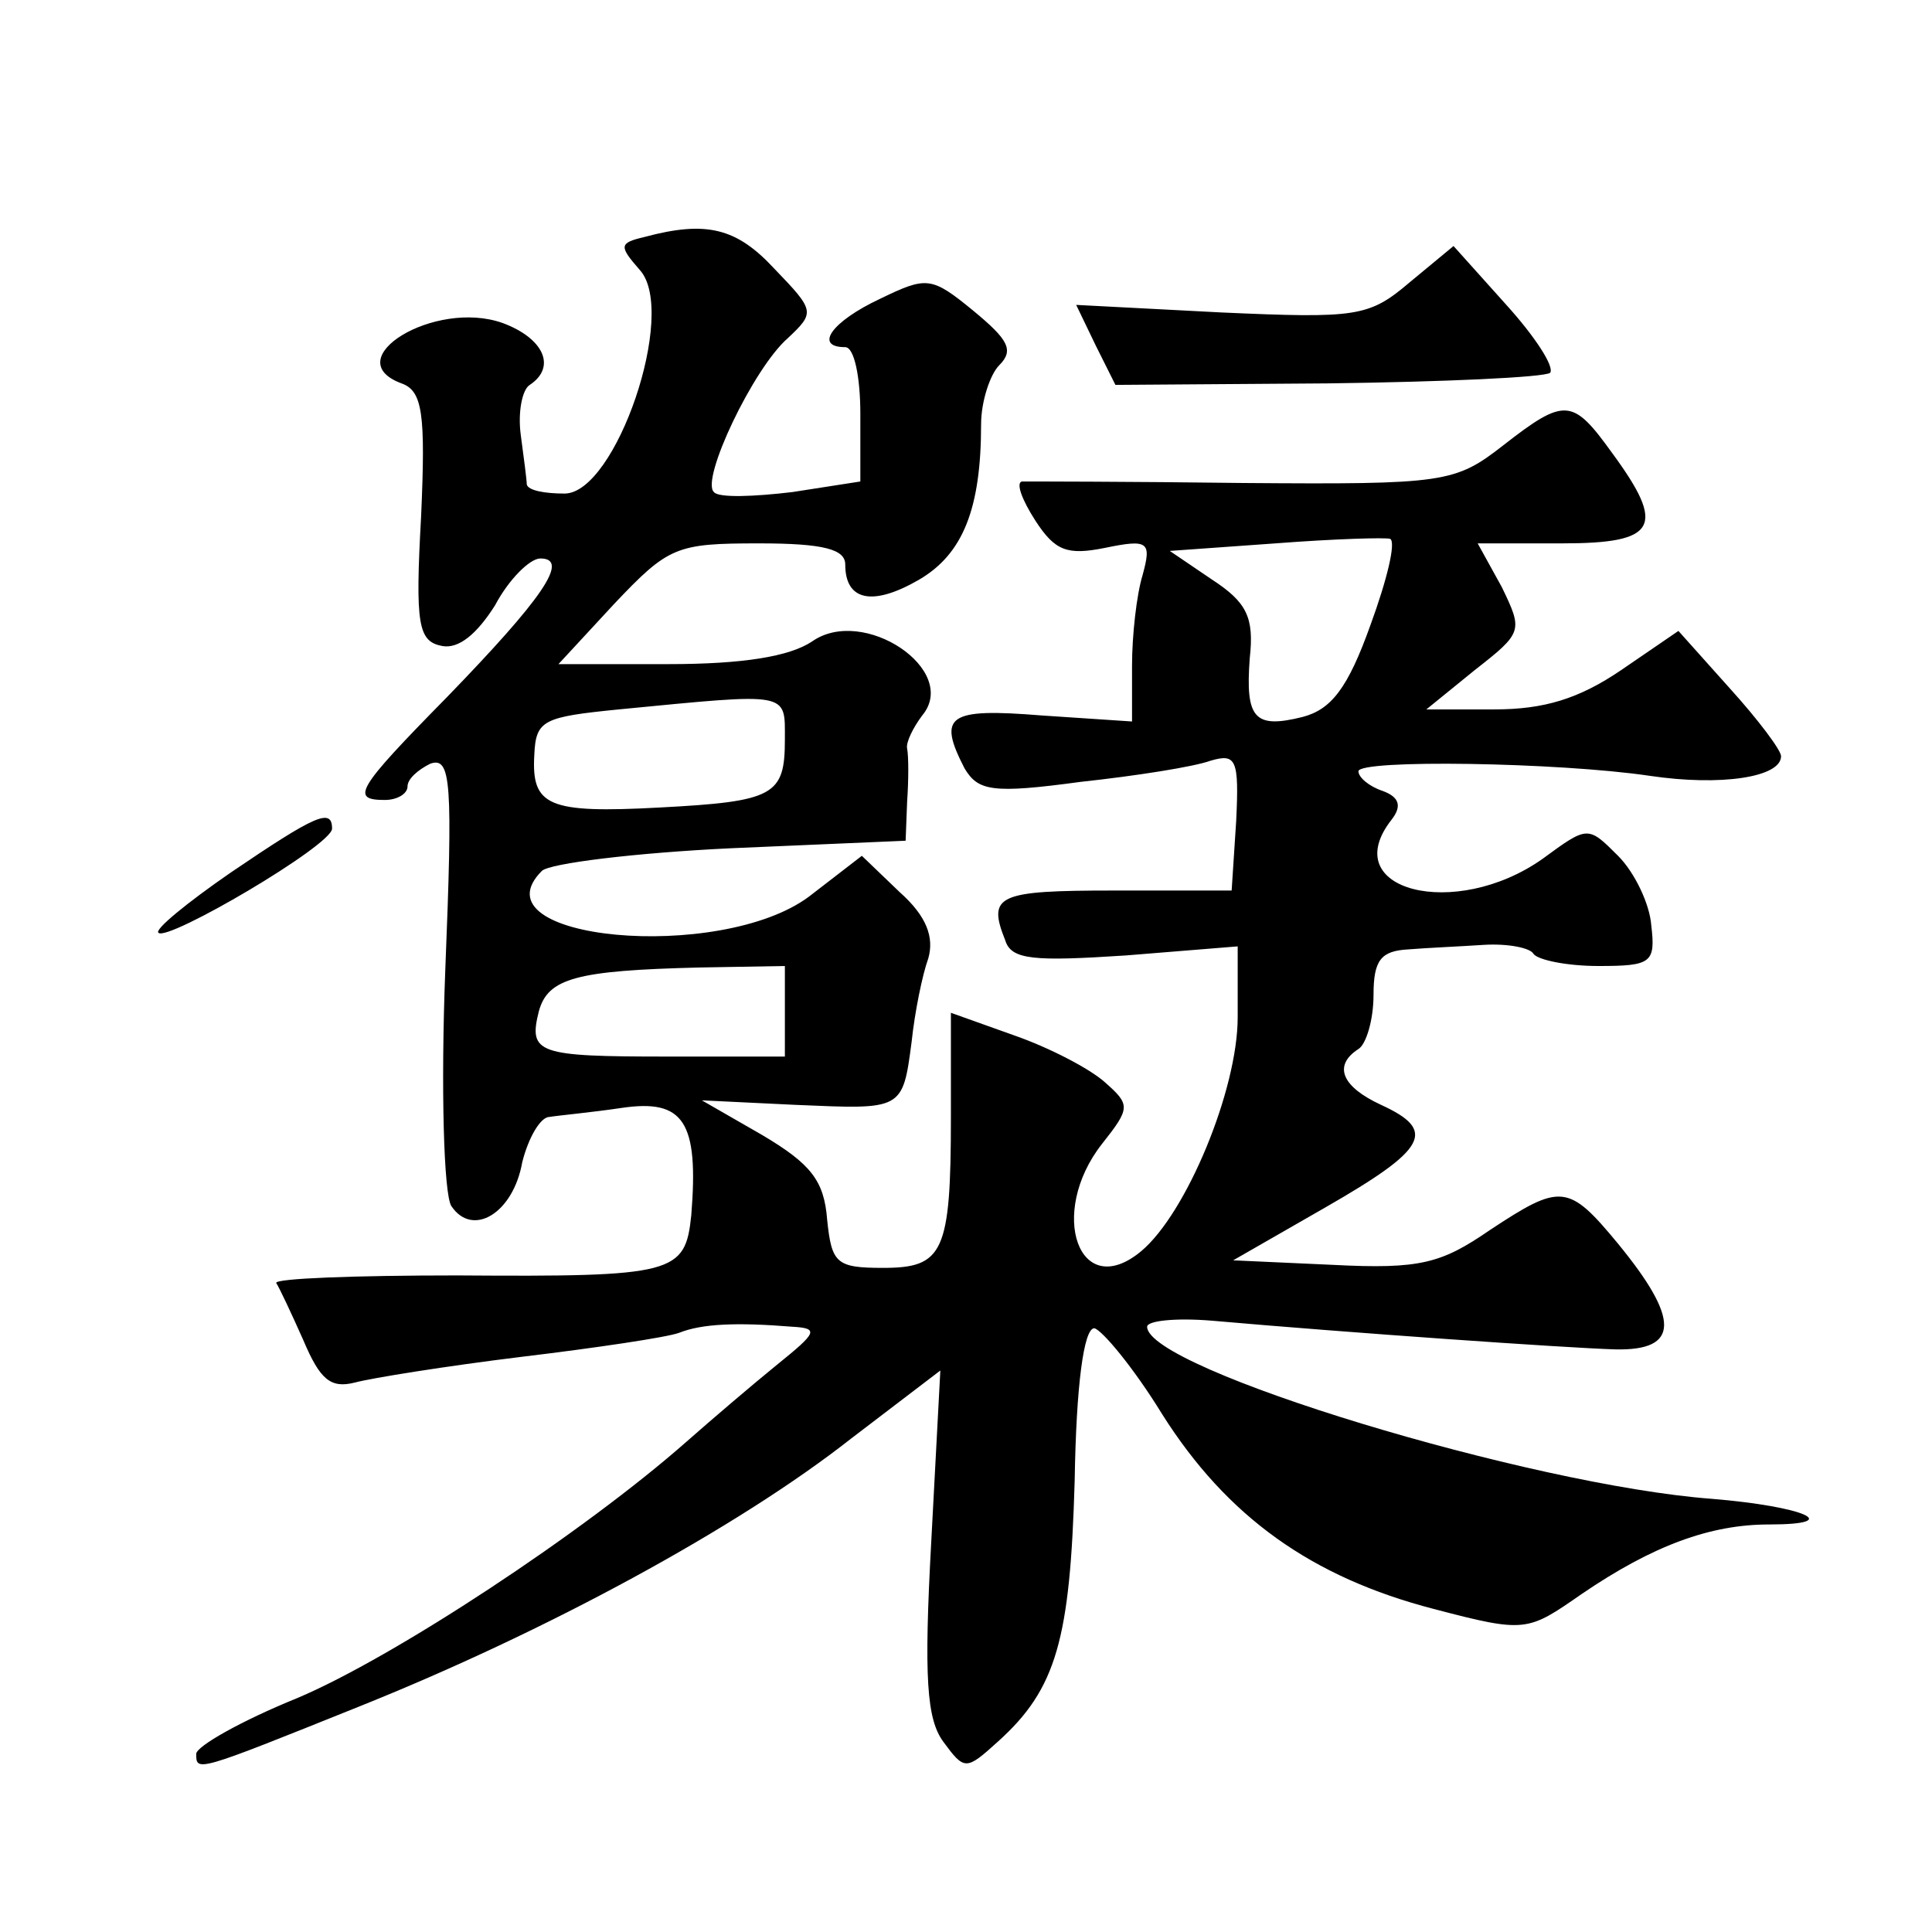 <?xml version="1.0" standalone="no"?>
<!DOCTYPE svg PUBLIC "-//W3C//DTD SVG 20010904//EN"
 "http://www.w3.org/TR/2001/REC-SVG-20010904/DTD/svg10.dtd">
<svg version="1.0" xmlns="http://www.w3.org/2000/svg"
 width="128pt" height="128pt" viewBox="0 0 128 128"
 preserveAspectRatio="xMidYMid meet">
<g transform="translate(0,128) scale(0.1,-0.1)"
fill="#0" stroke="none">
<path d="M427 1123 c-17 -4 -17 -6 -3 -22 25 -28 -16 -148 -50 -148 -13 0 -24 2
-25 6 0 3 -2 18 -4 33 -2 15 1 30 6 33 18 12 9 31 -18 41 -45 16 -110 -24 -67 -40
14 -5 16 -20 13 -88 -4 -72 -2 -83 14 -86 11 -2 23 8 35 27 9 17 23 31 30 31 20
0 1 -27 -62 -92 -60 -61 -64 -68 -41 -68 8 0 15 4 15 9 0 5 7 11 15 15 14 5 15
-12 10 -137 -3 -78 -1 -148 4 -156 14 -21 41 -5 47 29 4 16 12 30 18 30 6 1 28
3 48 6 41 6 51 -9 46 -71 -4 -39 -11 -41 -155 -40 -68 0 -121 -2 -120 -5 2 -3 10
-20 18 -38 11 -26 18 -32 34 -28 11 3 61 11 110 17 50 6 97 13 105 16 15 6 38 7
75 4 18 -1 16 -4 -10 -25 -16 -13 -43 -36 -60 -51 -68 -60 -194 -143 -258 -170
-37 -15 -67 -32 -67 -37 0 -12 0 -12 107 31 125 50 252 119 327 178 l59 45 -6 -113
c-5 -91 -3 -118 8 -133 14 -19 15 -19 36 0 39 35 48 68 51 173 1 63 6 101 13 101
5 -1 26 -26 45 -57 43 -68 99 -108 180 -129 61 -16 62 -15 98 10 47 32 85 46 124
46 51 0 23 12 -38 17 -120 9 -374 86 -374 114 0 4 19 6 43 4 91 -8 234 -18 267
-19 43 -1 43 20 2 70 -33 40 -38 40 -85 9 -32 -22 -46 -26 -104 -23 l-66 3 61 35
c68 39 74 51 37 68 -26 12 -32 26 -15 37 5 3 10 19 10 36 0 23 5 29 23 30 12 1
35 2 50 3 16 1 31 -2 33 -6 3 -4 22 -8 43 -8 35 0 38 2 35 27 -1 14 -11 35 -22
46 -20 20 -20 20 -50 -2 -58 -41 -137 -21 -100 26 7 9 5 15 -6 19 -9 3 -16 9 -16
13 0 8 132 6 193 -3 47 -7 87 -1 87 13 0 4 -15 24 -34 45 l-34 38 -38 -26 c-28
-19 -51 -26 -84 -26 l-45 0 32 26 c32 25 32 26 18 55 l-16 29 56 0 c63 0 69 11
33 60 -26 36 -31 37 -72 5 -32 -25 -39 -26 -172 -25 -77 1 -142 1 -147 1 -4 -1
0 -12 9 -26 13 -20 21 -23 46 -18 29 6 31 4 25 -18 -4 -13 -7 -40 -7 -60 l0 -37
-60 4 c-62 5 -69 0 -51 -35 9 -15 18 -17 77 -9 37 4 75 10 86 14 17 5 19 1 17 -40
l-3 -46 -78 0 c-77 0 -84 -3 -72 -33 4 -13 19 -14 80 -10 l74 6 0 -47 c0 -48 -34
-130 -64 -155 -41 -34 -62 25 -26 71 19 24 19 26 2 41 -10 9 -37 23 -60 31 l-42
15 0 -69 c0 -90 -5 -100 -45 -100 -31 0 -34 3 -37 32 -2 26 -11 37 -43 56 l-40
23 62 -3 c71 -3 71 -4 77 42 2 19 7 44 11 55 4 14 -1 28 -19 44 l-25 24 -35 -27
c-59 -44 -223 -29 -177 17 5 5 62 12 125 15 l116 5 1 26 c1 14 1 30 0 35 -1 4 4
14 10 22 25 30 -39 73 -73 49 -15 -10 -46 -15 -95 -15 l-73 0 37 40 c36 38 41 40
96 40 43 0 57 -4 57 -14 0 -24 18 -28 49 -10 29 17 41 47 41 103 0 15 6 33 12 39
10 10 6 17 -17 36 -28 23 -31 23 -62 8 -32 -15 -44 -32 -23 -32 6 0 10 -20 10 -44
l0 -45 -45 -7 c-25 -3 -49 -4 -52 0 -9 8 26 82 49 102 18 17 18 18 -9 46 -25 27
-45 32 -86 21z m481 -257 c-15 -42 -26 -56 -45 -61 -32 -8 -38 -1 -35 39 3 27 -2
37 -25 52 l-28 19 70 5 c39 3 73 4 76 3 4 -2 -2 -27 -13 -57z m-388 -76 c0 -37
-7 -41 -83 -45 -74 -4 -85 1 -83 35 1 23 6 25 56 30 114 11 110 12 110 -20z m0
-180 l0 -30 -78 0 c-86 0 -92 2 -85 30 6 22 25 27 106 29 l57 1 0 -30z M934 1093
c-27 -23 -35 -24 -125 -20 l-96 5 13 -27 13 -26 141 1 c77 1 143 4 147 7 3 4 -10
24 -29 45 l-35 39 -29 -24z M153 702 c-29 -20 -51 -38 -48 -40 6 -6 115 58 115
69 0 14 -11 9 -67 -29z"/>
</g>
</svg>
